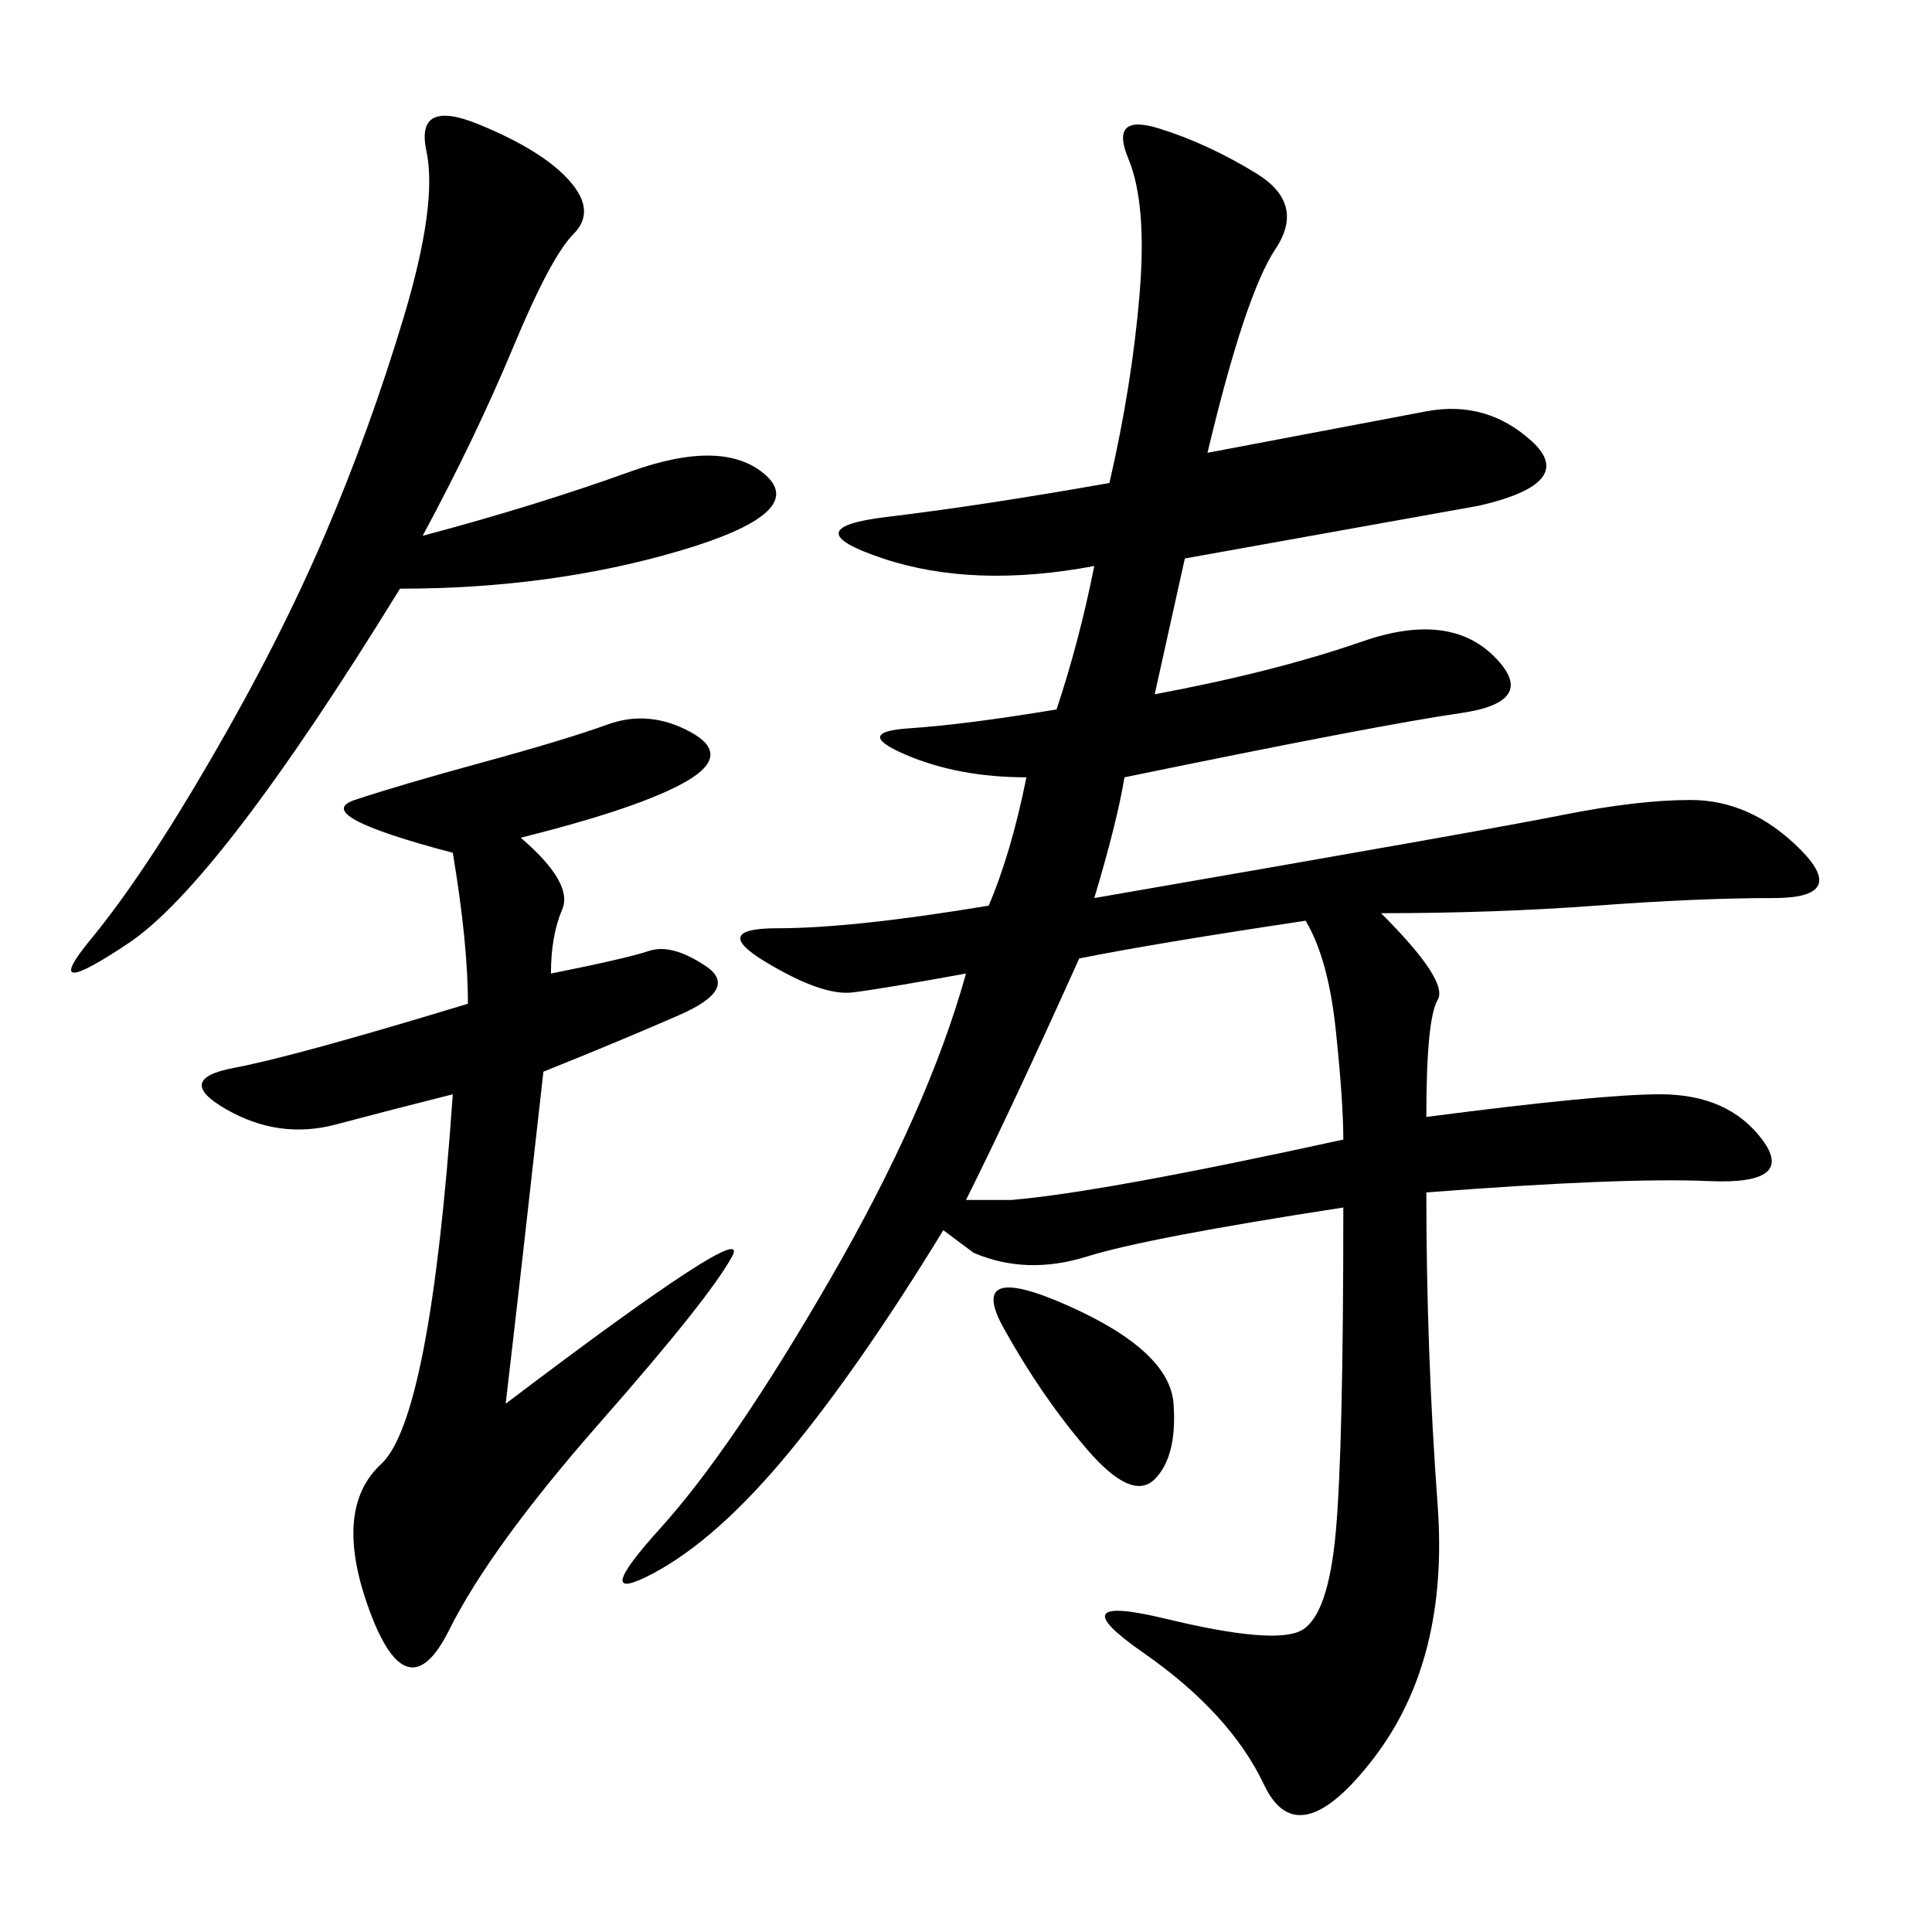 <svg xmlns="http://www.w3.org/2000/svg" xmlns:xlink="http://www.w3.org/1999/xlink" width="300" height="300"><path d="M187.50 70.31Q212.11 65.63 221.48 63.87Q230.86 62.11 237.89 68.55Q244.92 75 229.69 78.52L229.69 78.52L183.98 86.72L179.30 107.81Q198.05 104.30 211.52 99.61Q225 94.92 232.03 101.95Q239.06 108.98 226.76 110.74Q214.45 112.50 174.61 120.70L174.61 120.70Q173.44 127.73 169.92 139.45L169.92 139.45Q230.86 128.91 242.58 126.56Q254.30 124.22 262.50 124.22L262.50 124.22Q271.88 124.22 279.49 131.84Q287.11 139.45 275.39 139.45L275.39 139.45Q263.67 139.45 247.85 140.63Q232.03 141.80 214.45 141.80L214.45 141.80Q225 152.34 223.24 155.27Q221.48 158.20 221.48 173.44L221.48 173.44Q248.44 169.92 257.81 169.92L257.81 169.92Q268.36 169.92 273.63 176.95Q278.91 183.98 265.43 183.40Q251.95 182.81 221.48 185.16L221.48 185.16Q221.48 209.77 223.24 233.79Q225 257.81 213.28 273.05Q201.56 288.28 196.29 277.15Q191.02 266.02 177.54 256.64Q164.06 247.27 181.05 251.37Q198.05 255.47 202.15 253.13Q206.25 250.78 207.42 237.89Q208.59 225 208.59 187.50L208.59 187.50Q178.13 192.19 168.75 195.12Q159.38 198.05 151.17 194.53L151.17 194.53L146.48 191.02Q133.59 212.11 122.46 225.59Q111.33 239.06 101.37 244.34Q91.41 249.61 102.54 237.30Q113.67 225 128.91 198.63Q144.14 172.27 150 151.17L150 151.17Q137.11 153.52 132.42 154.10Q127.73 154.69 118.95 149.41Q110.16 144.14 120.70 144.14L120.70 144.14Q132.42 144.14 153.52 140.63L153.52 140.63Q157.03 132.42 159.38 120.70L159.38 120.70Q148.83 120.70 140.63 117.19Q132.42 113.67 141.21 113.09Q150 112.50 164.06 110.16L164.06 110.16Q167.58 99.61 169.92 87.89L169.92 87.89Q151.17 91.41 137.11 86.72Q123.05 82.03 137.70 80.27Q152.34 78.52 172.27 75L172.27 75Q175.78 59.77 176.95 45.70Q178.13 31.64 175.20 24.61Q172.27 17.58 179.88 19.92Q187.50 22.27 195.12 26.95Q202.73 31.64 198.05 38.67Q193.36 45.70 187.50 70.31L187.50 70.31ZM80.86 130.08Q89.06 137.11 87.30 141.21Q85.55 145.31 85.55 151.17L85.55 151.17Q97.27 148.83 100.78 147.66Q104.30 146.48 109.57 150Q114.84 153.52 105.47 157.62Q96.09 161.72 84.38 166.41L84.38 166.41Q80.86 198.05 78.52 217.97L78.52 217.97Q117.19 188.67 113.67 195.12Q110.16 201.56 93.16 220.90Q76.17 240.23 69.73 253.13Q63.28 266.02 57.42 250.20Q51.56 234.38 59.18 227.34Q66.80 220.31 70.31 169.92L70.31 169.92Q60.94 172.27 52.15 174.61Q43.36 176.95 35.16 172.27Q26.95 167.58 36.33 165.82Q45.70 164.06 72.66 155.86L72.66 155.86Q72.66 146.48 70.31 132.42L70.31 132.42Q48.05 126.56 55.08 124.22Q62.11 121.88 75 118.36Q87.89 114.84 94.34 112.50Q100.78 110.16 107.23 113.67Q113.67 117.19 106.64 121.29Q99.61 125.39 80.86 130.08L80.86 130.08ZM62.11 91.41Q33.98 137.11 19.92 146.48Q5.86 155.86 14.06 145.90Q22.27 135.94 32.81 117.77Q43.36 99.61 50.39 83.20Q57.42 66.80 62.70 49.22Q67.97 31.64 66.21 23.44Q64.45 15.23 74.41 19.34Q84.38 23.44 88.48 28.13Q92.58 32.81 89.06 36.33Q85.55 39.84 79.69 53.91Q73.83 67.97 65.63 83.20L65.63 83.20Q83.20 78.52 97.85 73.24Q112.50 67.97 118.95 73.83Q125.39 79.69 105.47 85.55Q85.55 91.41 62.11 91.41L62.11 91.41ZM167.58 148.83Q157.03 172.27 150 186.33L150 186.33L157.03 186.33Q171.09 185.16 208.59 176.95L208.59 176.95Q208.59 171.09 207.42 159.96Q206.25 148.83 202.73 142.97L202.73 142.97Q179.30 146.48 167.58 148.83L167.58 148.83ZM155.86 206.25Q150 195.70 165.82 202.73Q181.64 209.77 182.23 217.97Q182.81 226.17 179.30 229.69Q175.78 233.20 168.75 225Q161.72 216.80 155.86 206.25L155.86 206.25Z"/></svg>